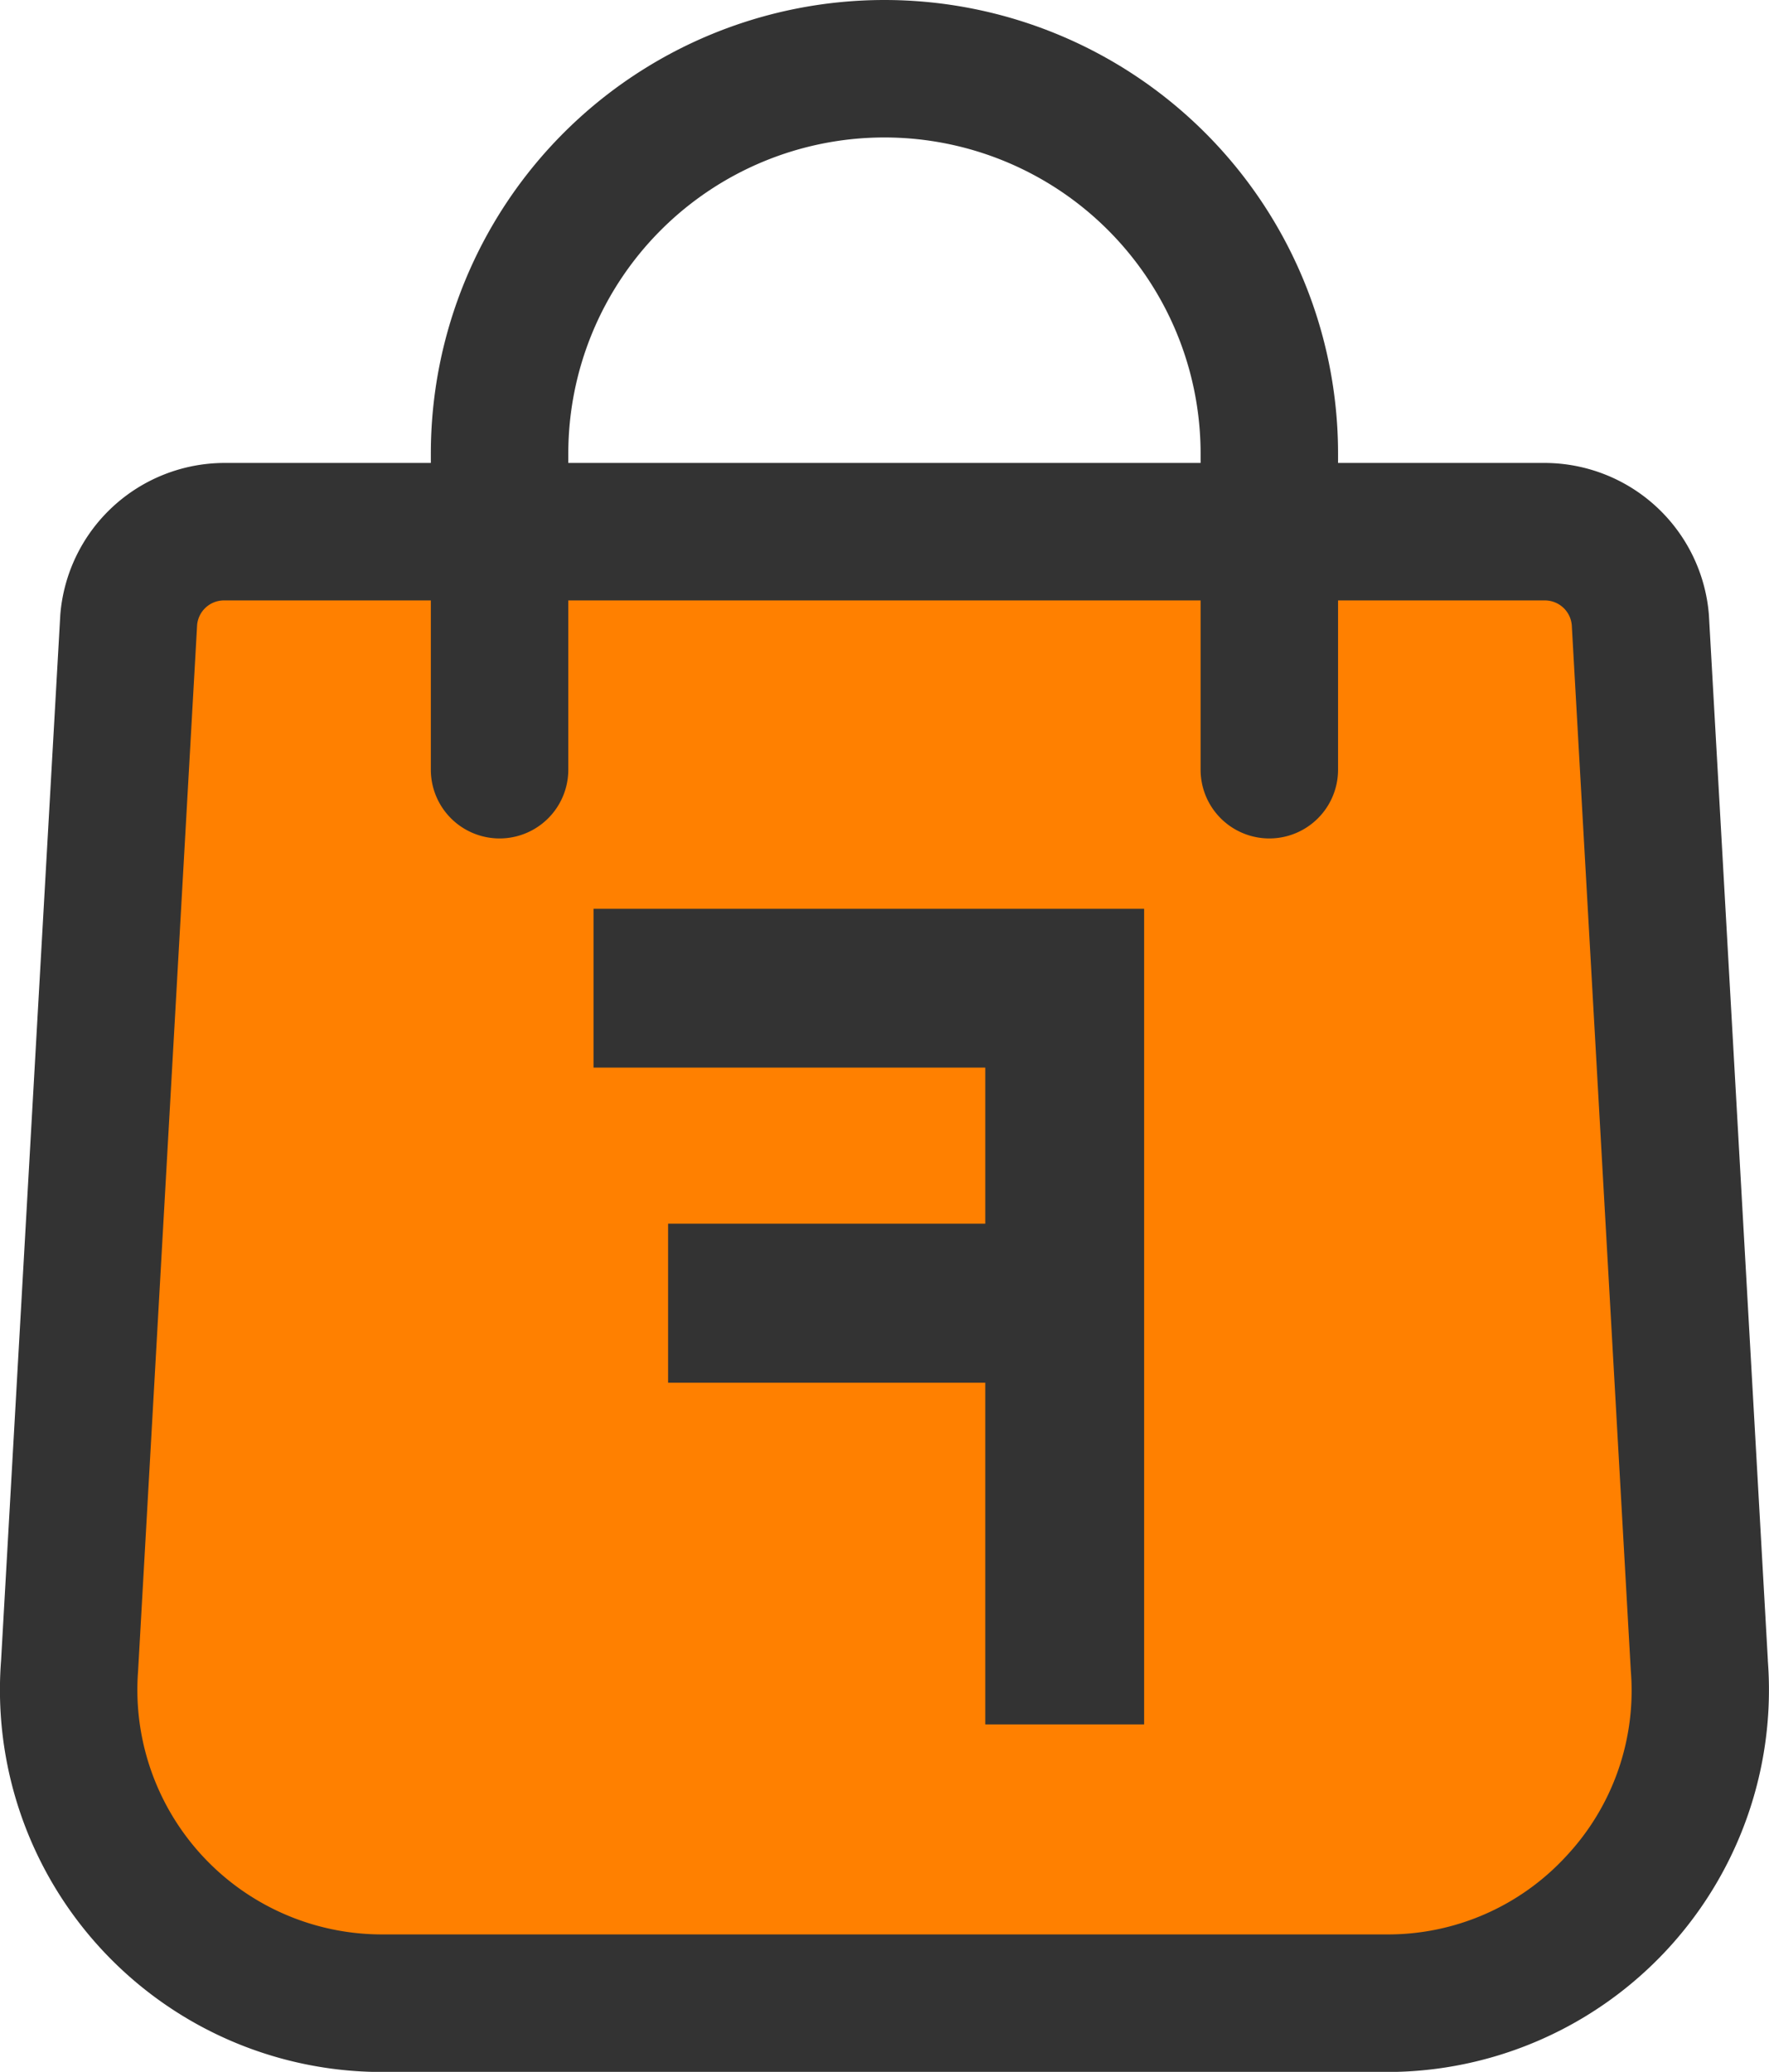 <svg xmlns="http://www.w3.org/2000/svg" width="34.58" height="40.497" viewBox="0 0 34.58 40.497"><defs><style>.a{fill:#ff8000;}.b{fill:#333;}</style></defs><g transform="translate(-63.021)"><g transform="translate(63.02)"><path class="a" d="M2.938,5.624H30.754l1.937,23.641L30.754,32.71l-5.259,1.6H6.093l-3.684-1.6L.663,27.79Z" transform="translate(0.6 5.086)"/><path class="b" d="M97.579,32.453,96.426,12.015a3.226,3.226,0,0,0-3.2-2.966H89.177V8.867a8.867,8.867,0,0,0-17.734,0v.182H67.4a3.225,3.225,0,0,0-3.2,2.962L63.042,32.457A7.469,7.469,0,0,0,70.489,40.5H90.131a7.469,7.469,0,0,0,7.447-8.044ZM74.13,8.867a6.18,6.18,0,1,1,12.36,0v.182H74.13ZM93.64,36.278a4.733,4.733,0,0,1-3.509,1.533H70.489a4.782,4.782,0,0,1-4.769-5.145L66.874,12.22a.527.527,0,0,1,.523-.484h4.046v3.309a1.343,1.343,0,0,0,2.687,0V11.736h12.36v3.309a1.343,1.343,0,1,0,2.687,0V11.736h4.046a.528.528,0,0,1,.523.488L94.9,32.662A4.733,4.733,0,0,1,93.64,36.278Z" transform="translate(-63.02)"/><path class="b" d="M57.33,50.841h7.658v3.051h-6.2V57h6.2v6.679h3.105V47.737H57.33Z" transform="translate(-45.727 -29.973)"/></g></g></svg>